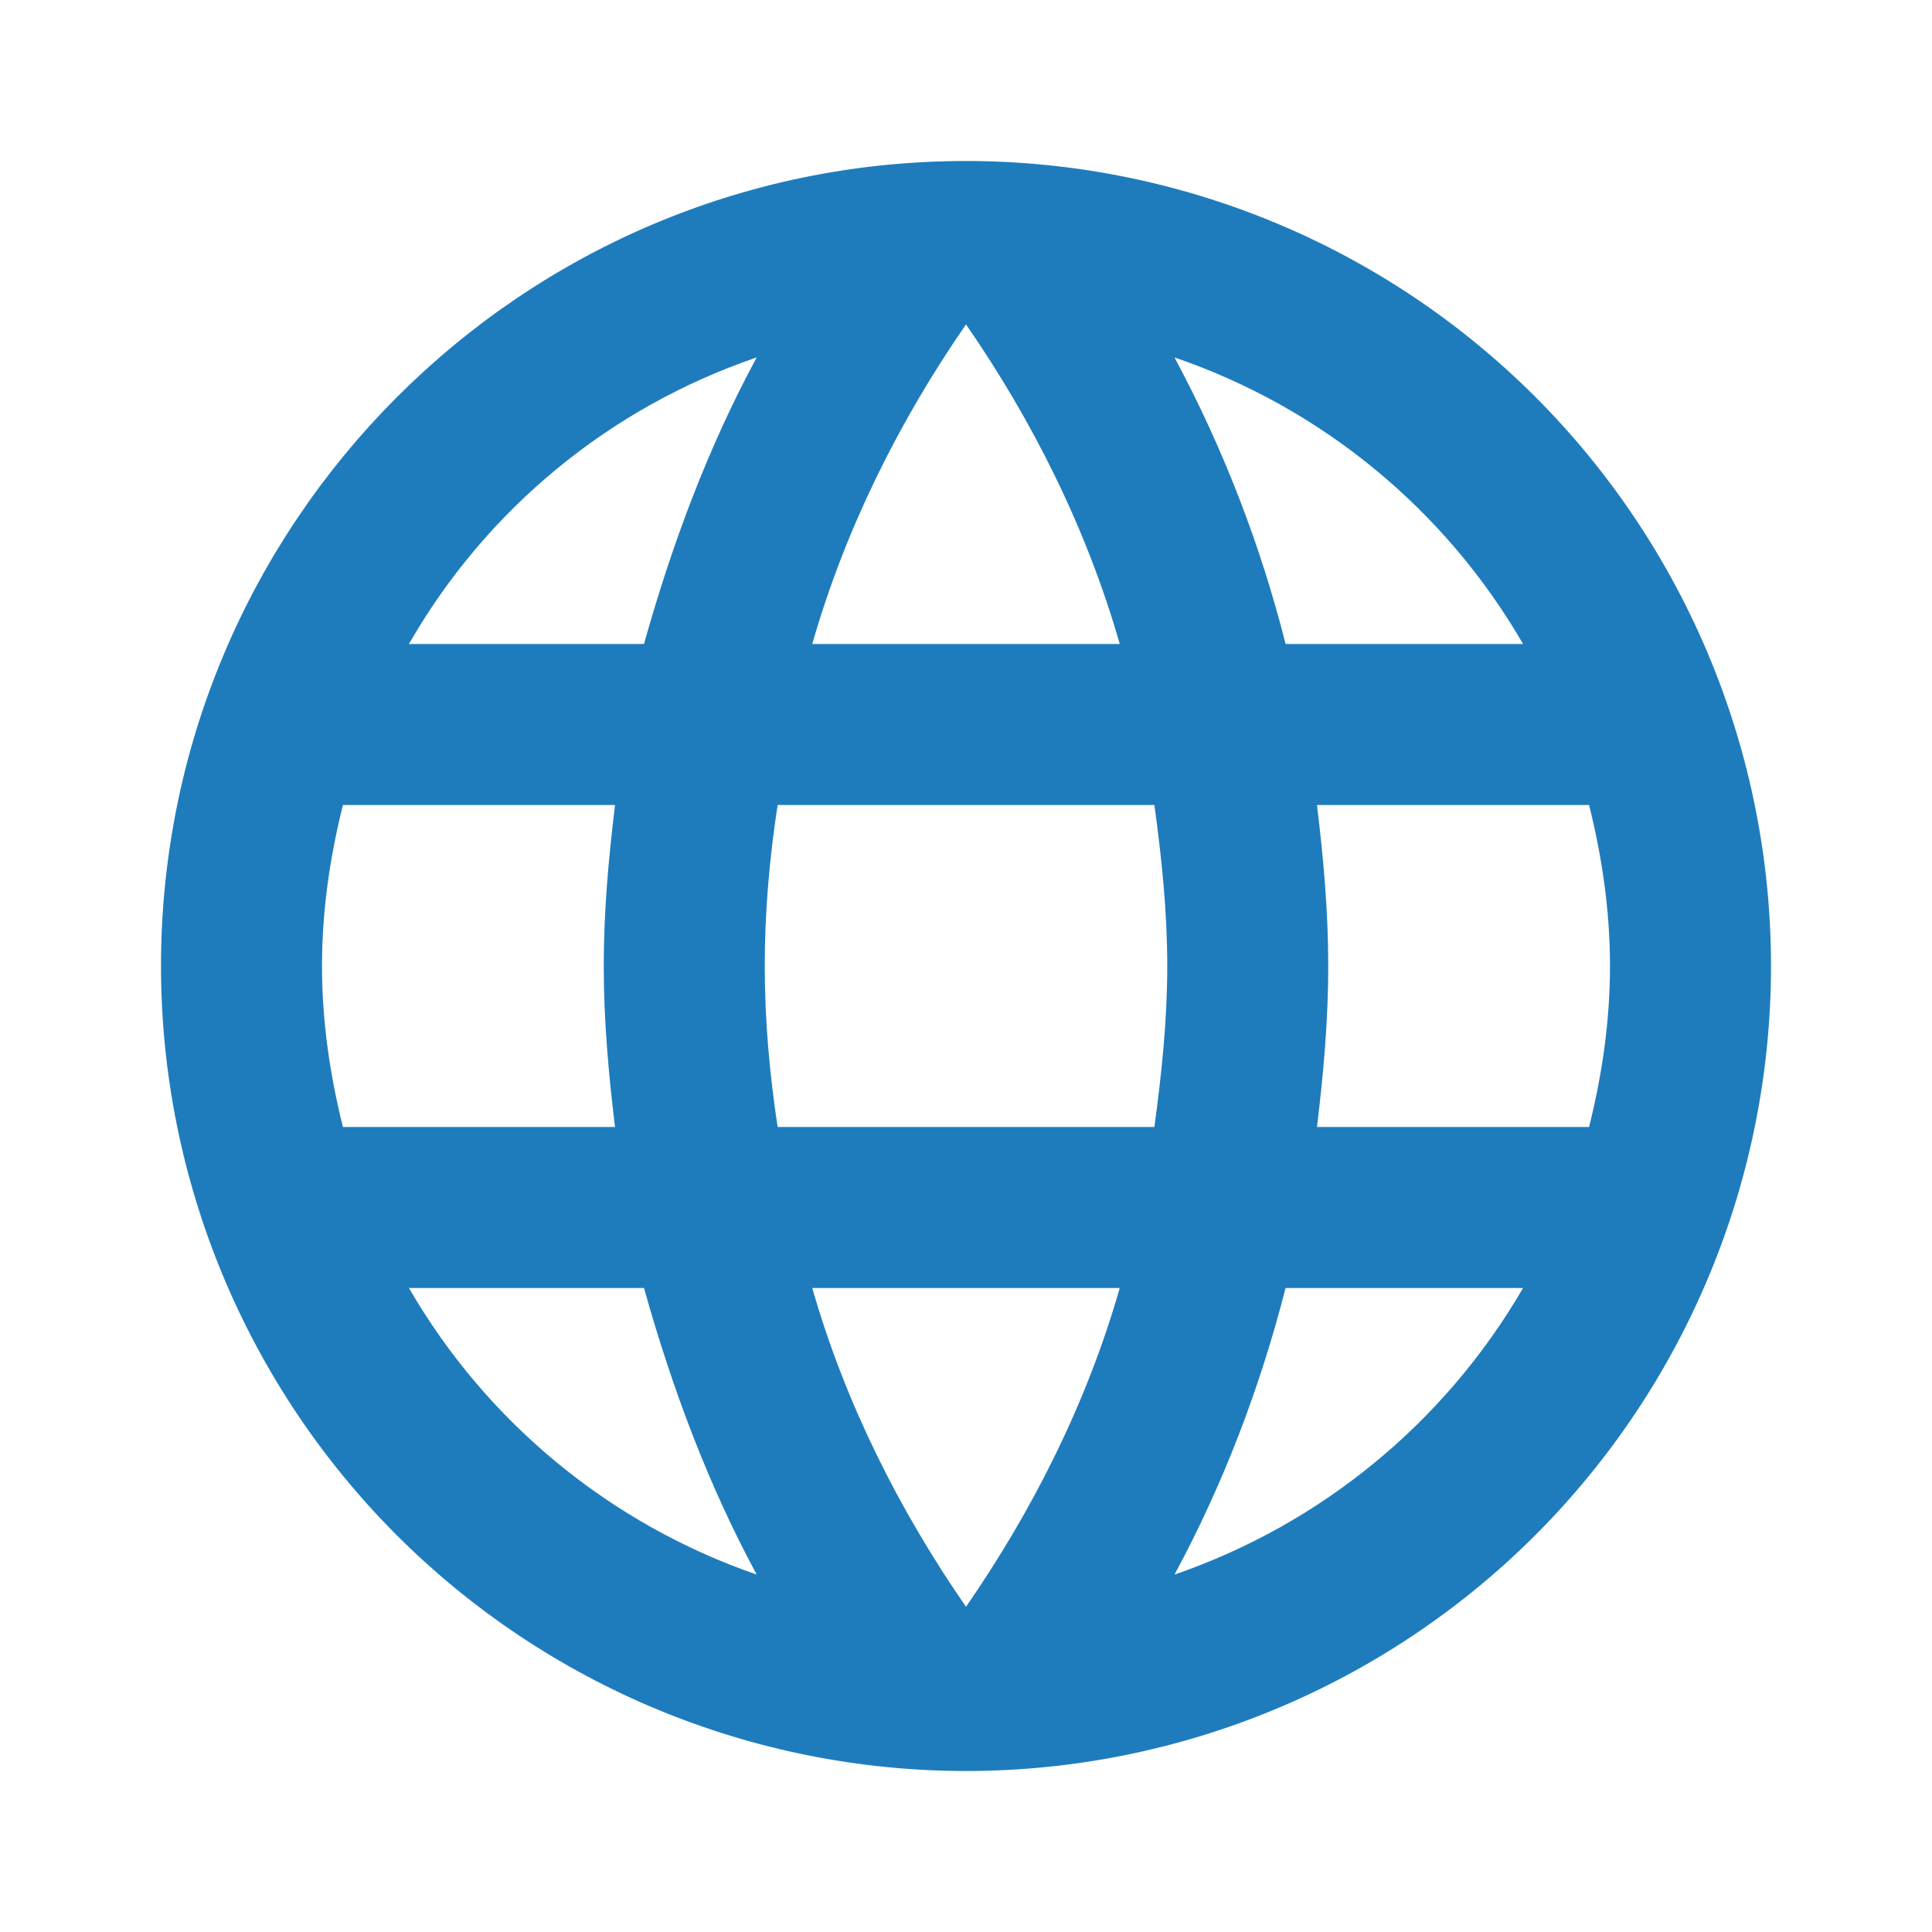 <svg xmlns="http://www.w3.org/2000/svg" width="60" height="60" viewBox="0 0 60 60" fill="none"><path d="M40.9 35C41.1 33.35 41.25 31.7 41.25 30C41.25 28.3 41.1 26.65 40.9 25H49.35C49.75 26.6 50 28.275 50 30C50 31.725 49.75 33.4 49.35 35M36.475 48.9C37.975 46.125 39.125 43.125 39.925 40H47.3C44.878 44.171 41.035 47.33 36.475 48.9ZM35.85 35H24.15C23.9 33.35 23.75 31.7 23.75 30C23.75 28.3 23.9 26.625 24.15 25H35.85C36.075 26.625 36.25 28.3 36.25 30C36.25 31.7 36.075 33.35 35.85 35ZM30 49.9C27.925 46.9 26.25 43.575 25.225 40H34.775C33.75 43.575 32.075 46.9 30 49.9ZM20 20H12.7C15.097 15.818 18.937 12.654 23.5 11.1C22 13.875 20.875 16.875 20 20ZM12.7 40H20C20.875 43.125 22 46.125 23.5 48.9C18.947 47.329 15.112 44.169 12.7 40ZM10.65 35C10.25 33.4 10 31.725 10 30C10 28.275 10.25 26.6 10.65 25H19.1C18.9 26.65 18.75 28.3 18.75 30C18.75 31.7 18.9 33.35 19.1 35M30 10.075C32.075 13.075 33.75 16.425 34.775 20H25.225C26.25 16.425 27.925 13.075 30 10.075ZM47.3 20H39.925C39.143 16.904 37.984 13.915 36.475 11.1C41.075 12.675 44.9 15.85 47.3 20ZM30 5C16.175 5 5 16.25 5 30C5 36.63 7.634 42.989 12.322 47.678C14.644 49.999 17.4 51.841 20.433 53.097C23.466 54.353 26.717 55 30 55C36.63 55 42.989 52.366 47.678 47.678C52.366 42.989 55 36.63 55 30C55 26.717 54.353 23.466 53.097 20.433C51.841 17.4 49.999 14.644 47.678 12.322C45.356 10.001 42.6 8.159 39.567 6.903C36.534 5.647 33.283 5 30 5Z" fill="#1E7CBD"></path></svg>